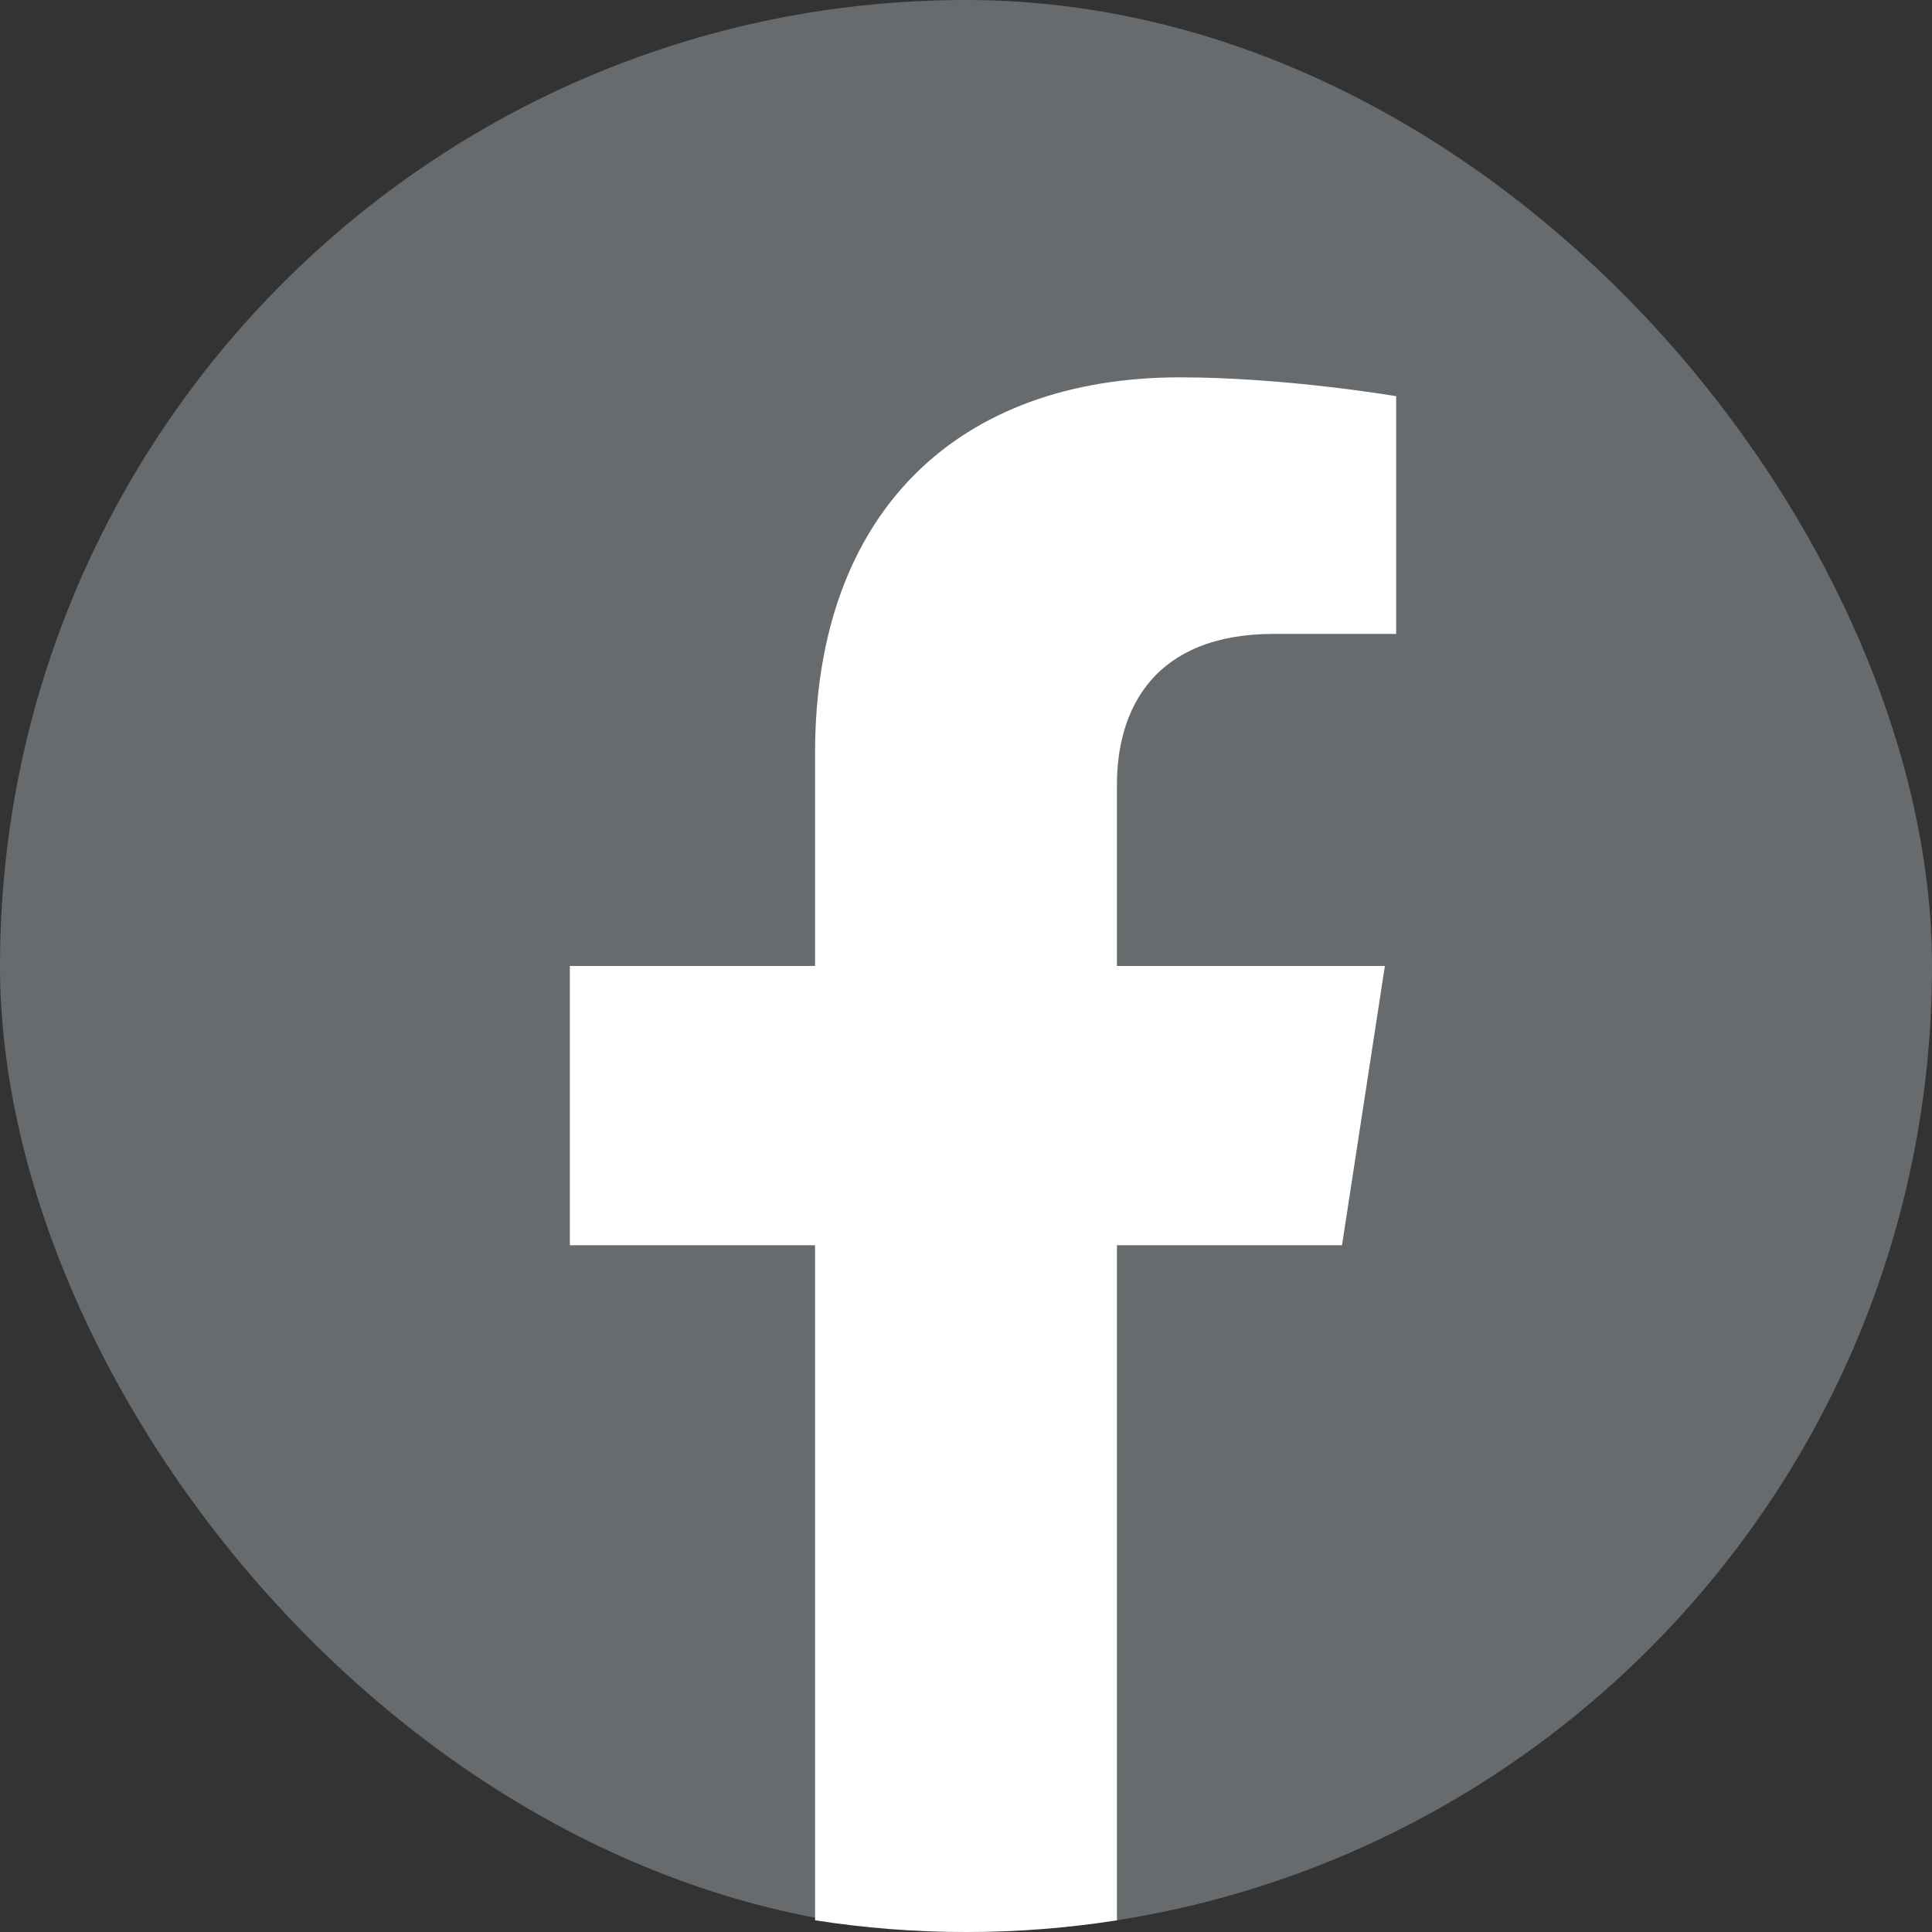<svg width="32" height="32" viewBox="0 0 32 32" fill="none" xmlns="http://www.w3.org/2000/svg">
<rect x="0" y="0" width="32" height="32" fill="#333333" stroke="none"/>
<rect width="32" height="32" rx="16" fill="#676B6E"/>
<path d="M22.228 20.625L22.938 15.999H18.5V12.999C18.5 11.734 19.119 10.499 21.106 10.499H23.125V6.562C23.125 6.562 21.294 6.25 19.544 6.25C15.887 6.25 13.5 8.465 13.5 12.475V15.999H9.438V20.625H13.5V31.806C14.316 31.934 15.15 32 16 32C16.85 32 17.684 31.934 18.5 31.806V20.625H22.228Z" fill="white"/>
</svg>
